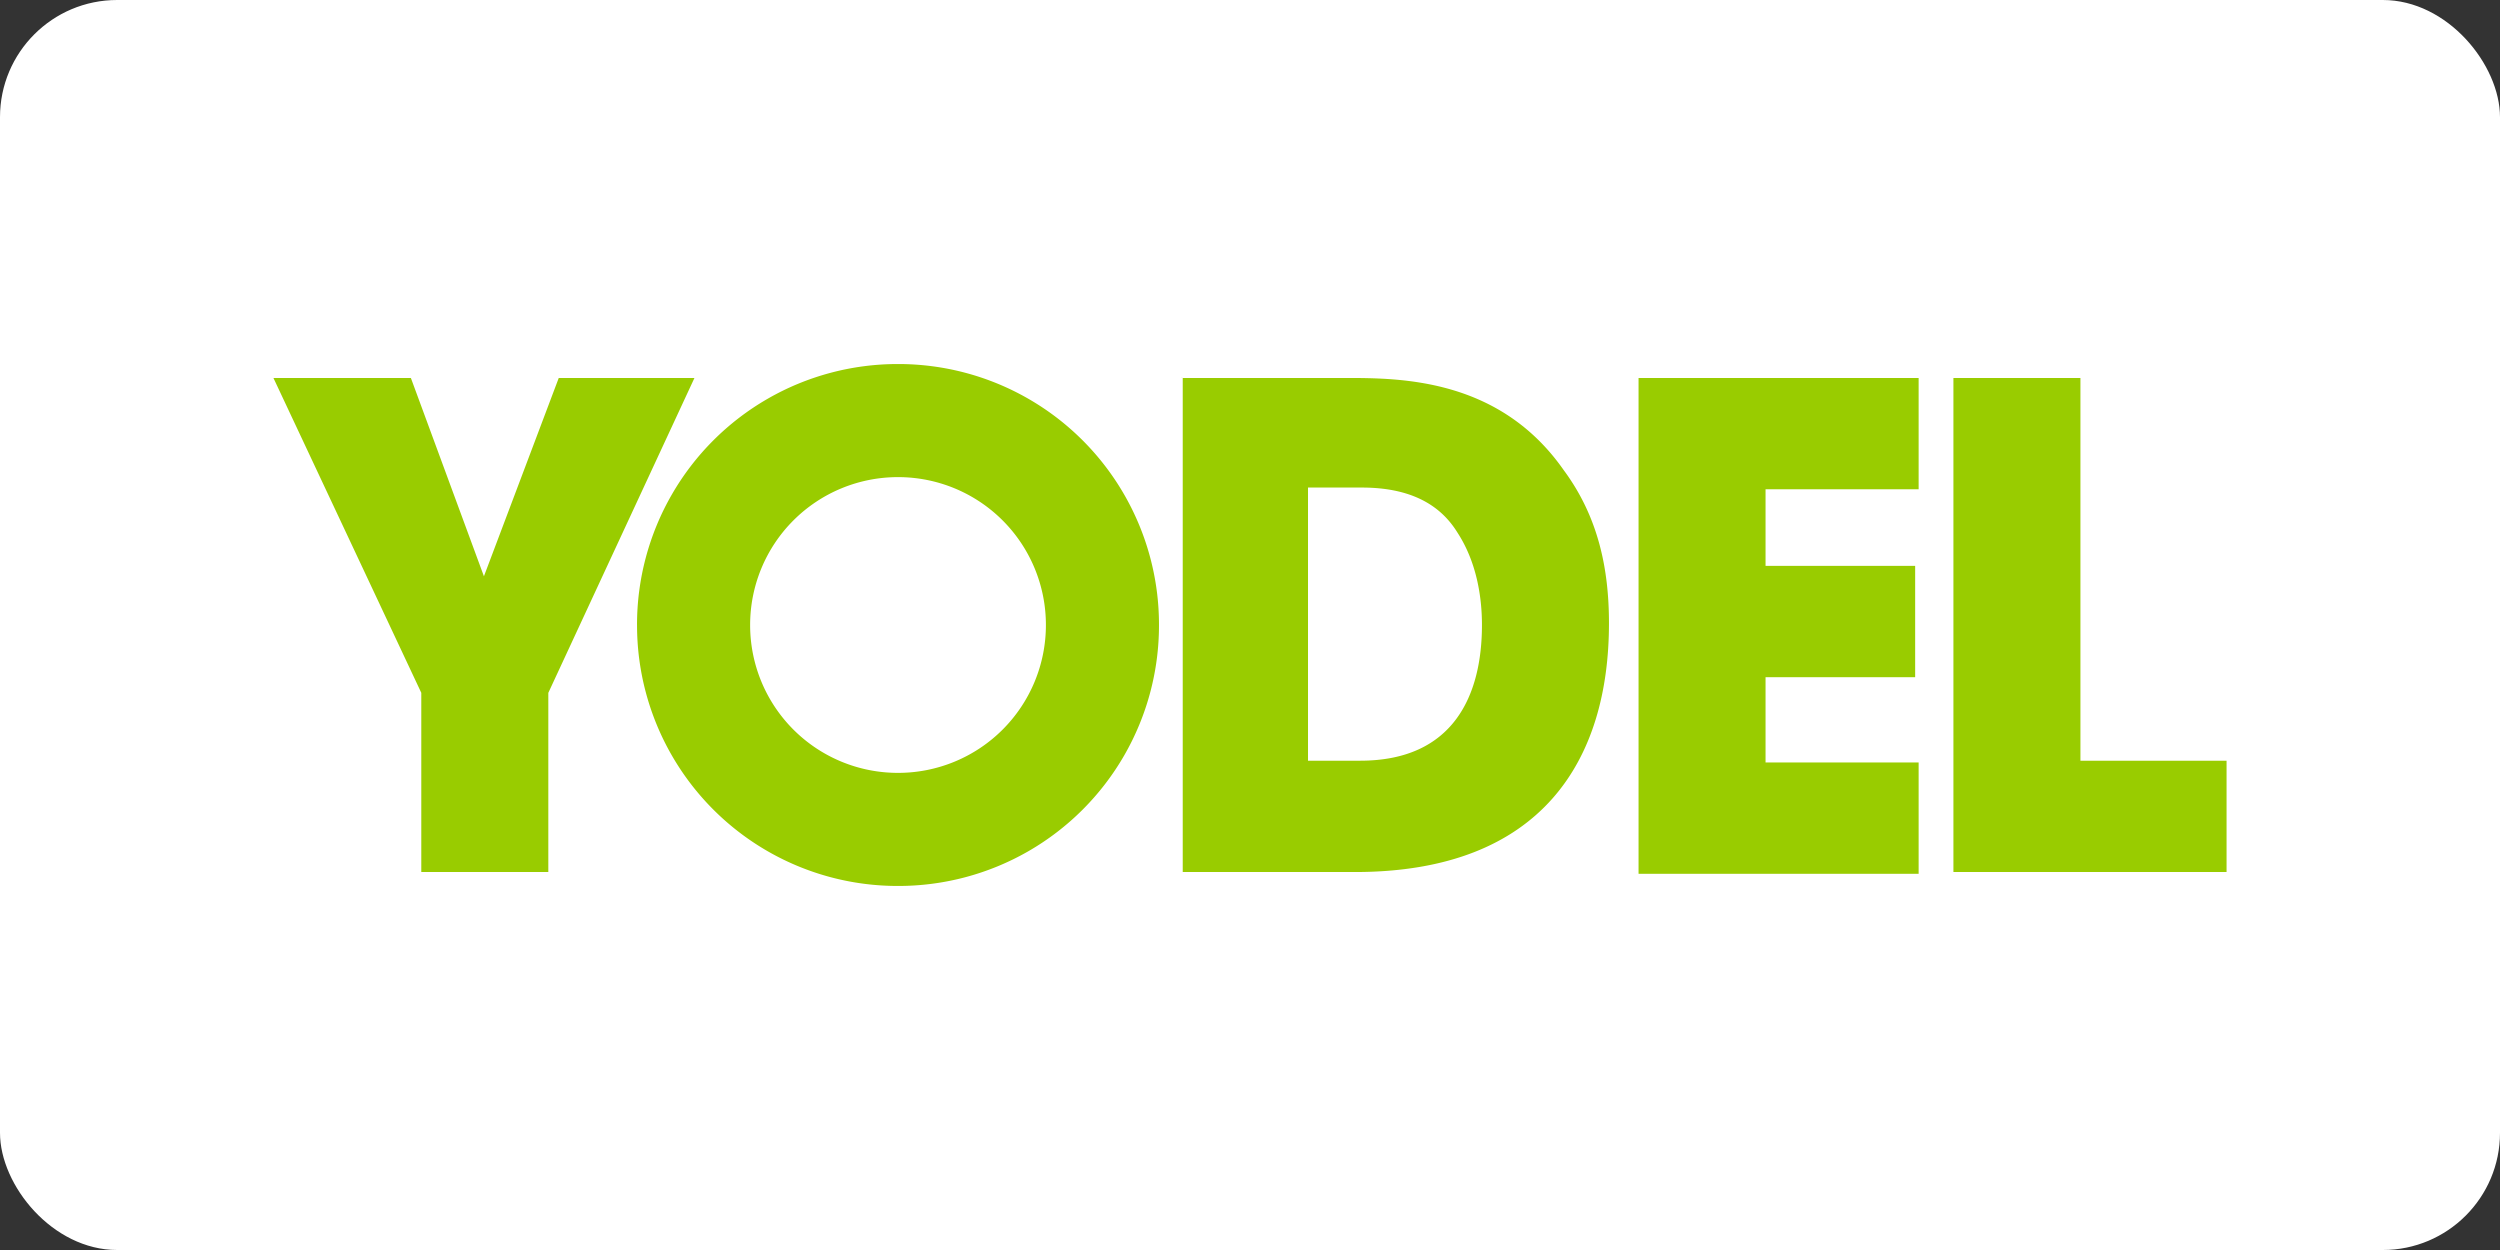 <svg xmlns="http://www.w3.org/2000/svg" width="128" height="64" fill="none"><rect width="100%" height="100%" fill="#333333" stroke="none"/><rect width="128" height="64" fill="#fff" rx="6"/><path fill="#9C0" d="M21.571 35.474 14 19.352h7.037l3.74 10.154 3.831-10.154h6.948l-7.482 16.122v9.174H21.57v-9.174Zm38.896-16.122h8.373c2.85 0 7.927 0 11.223 4.72 1.781 2.405 2.316 5.078 2.316 7.839 0 6.948-3.385 12.737-13.005 12.737h-8.818V19.351h-.09Zm6.413 19.596h2.761c4.81 0 6.235-3.385 6.235-6.948 0-1.425-.267-3.207-1.247-4.72-.712-1.159-2.048-2.317-4.899-2.317h-2.76v13.985h-.09Zm17.013-19.596h14.341v5.7h-7.838v3.92h7.66v5.7h-7.66v4.365h7.838v5.7h-14.34V19.351Zm16.122 0h6.503v19.596H114v5.7h-13.985V19.351ZM32.616 32a13.343 13.343 0 0 1 13.361-13.361A13.343 13.343 0 0 1 59.34 32a13.343 13.343 0 0 1-13.362 13.361A13.343 13.343 0 0 1 32.617 32Zm13.361 7.571A7.565 7.565 0 0 0 53.55 32a7.565 7.565 0 0 0-7.572-7.571A7.565 7.565 0 0 0 38.407 32a7.565 7.565 0 0 0 7.57 7.571Z"/></svg>